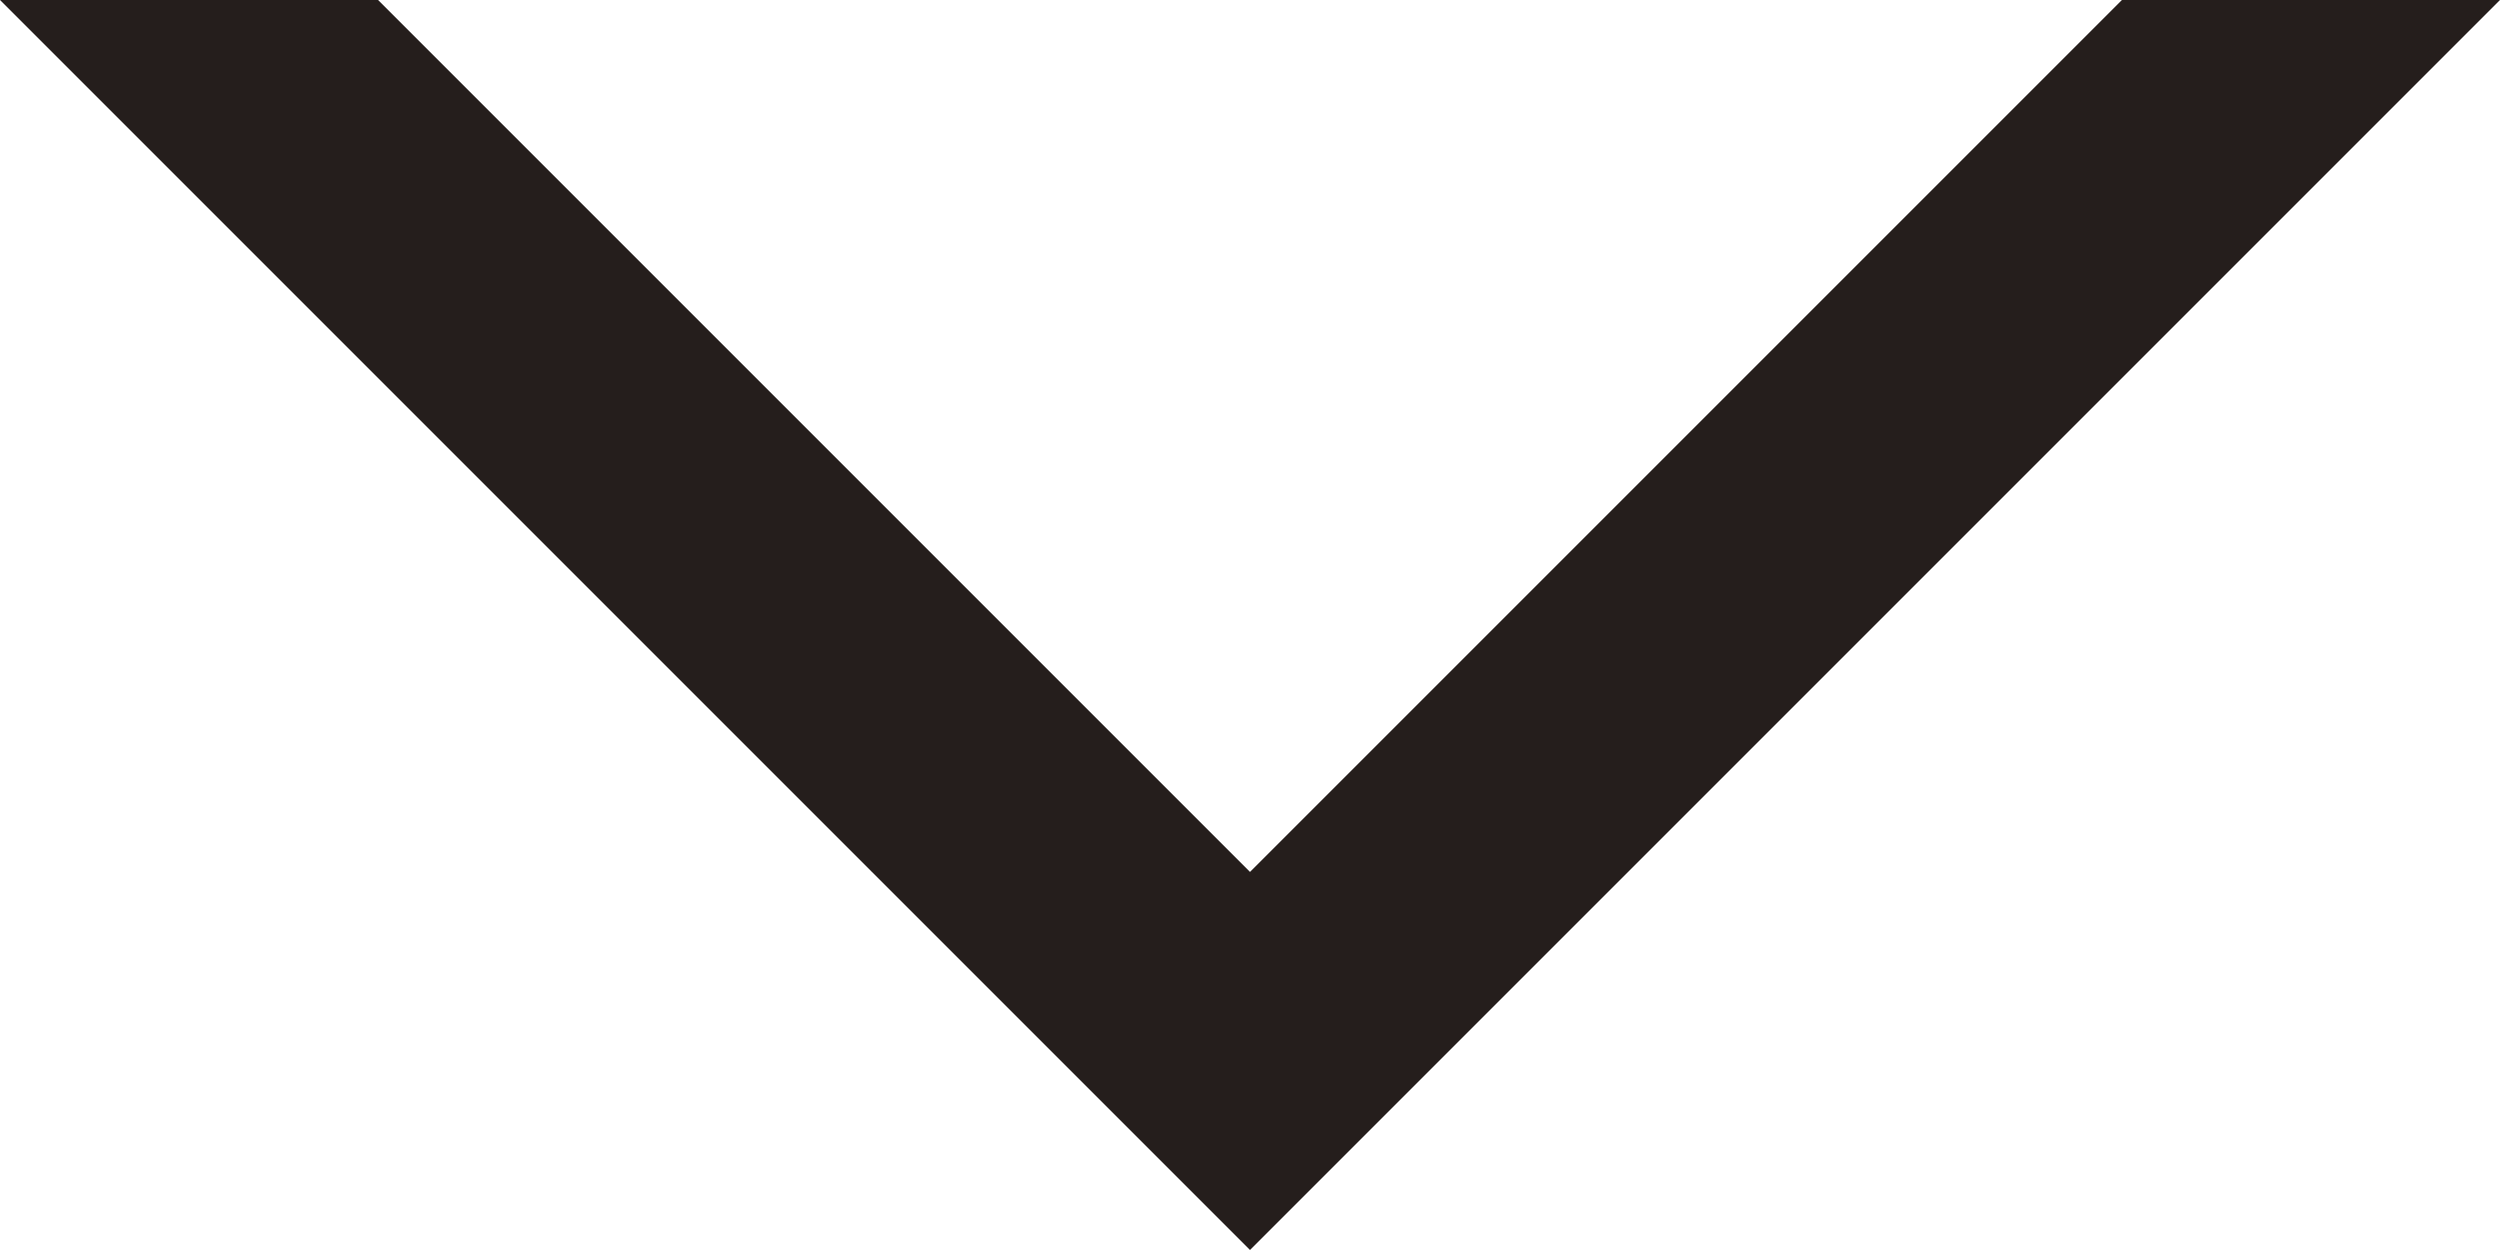 <svg id="_レイヤー_2" xmlns="http://www.w3.org/2000/svg" width="13.82" height="6.91" viewBox="0 0 13.82 6.91"><path fill="#251e1c" stroke-width="0" d="M6.91 4.82L2.09 0H0l6.91 6.91L13.82 0h-2.09L6.91 4.82z" id="layout"/></svg>